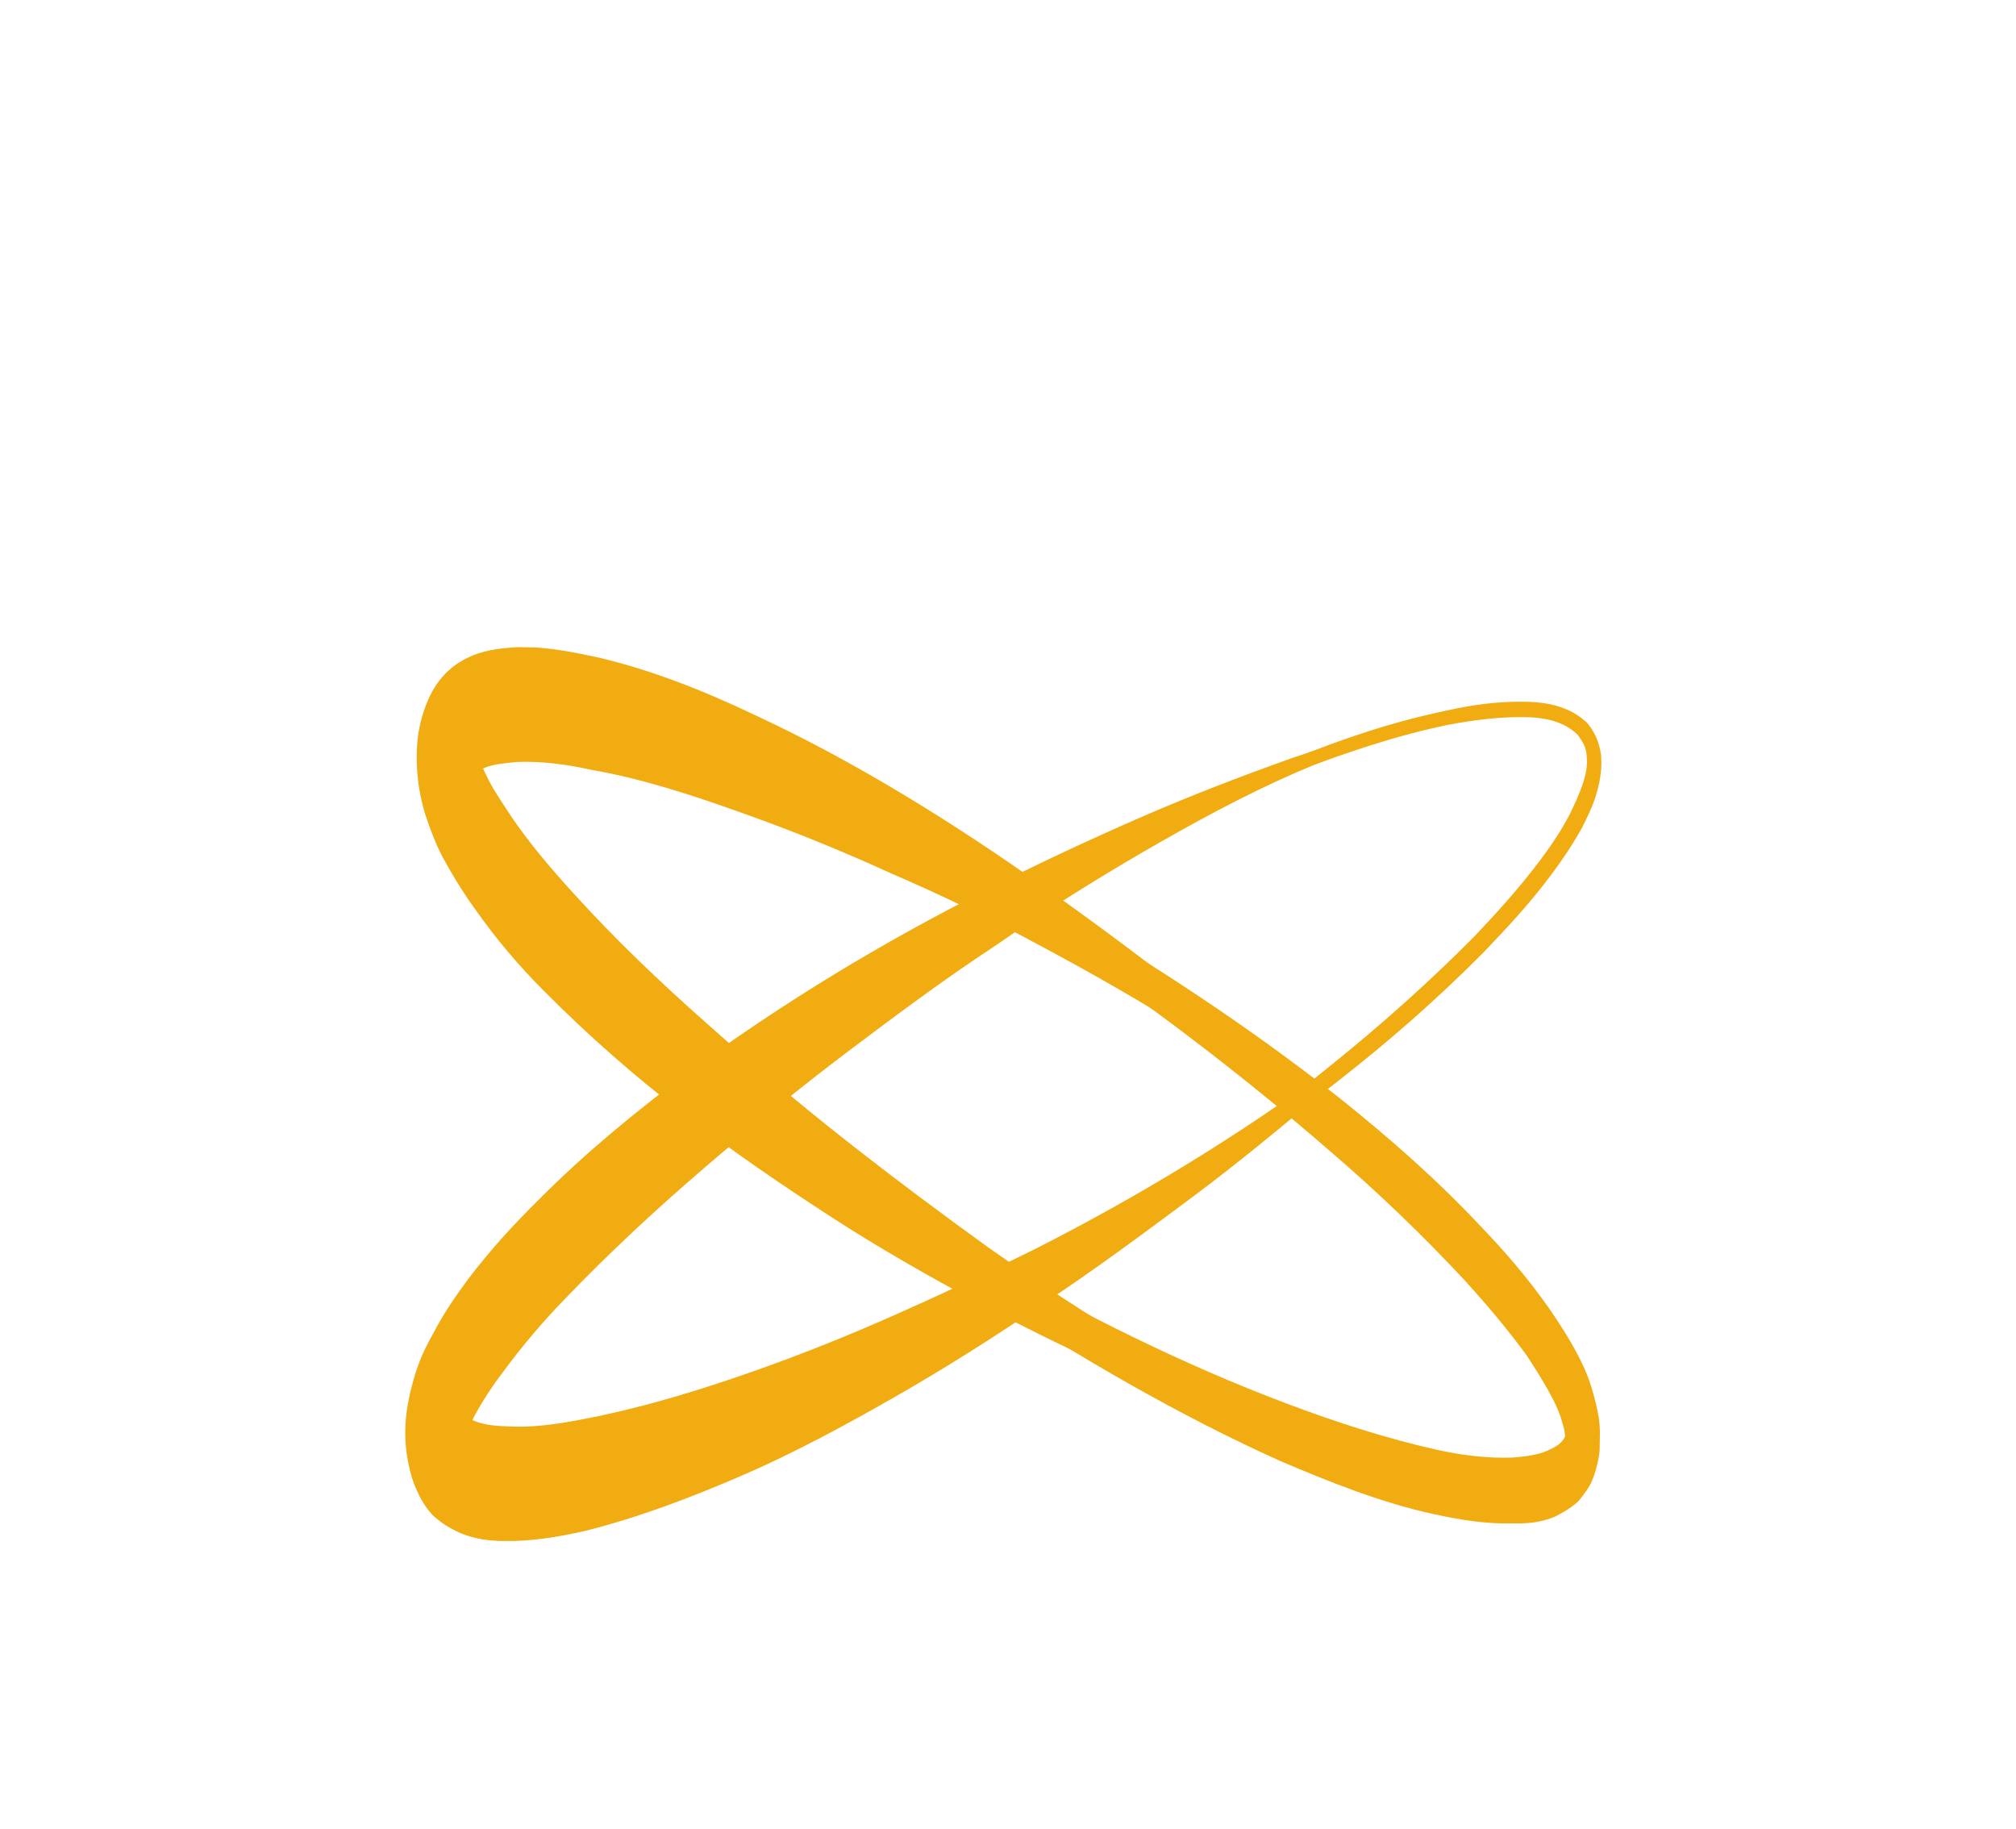 <svg width="366" height="332" viewBox="0 0 366 332" fill="none" xmlns="http://www.w3.org/2000/svg">
<g clip-path="url(#clip0_46_1406)">
<path d="M287.332 262.03C287.041 264.368 286.145 265.991 285.015 266.907C284.003 268.06 282.758 268.505 281.631 269.187C279.263 270.081 276.904 270.506 274.553 270.463C269.848 270.611 265.155 270.057 260.466 269.268C251.093 267.457 241.866 264.477 232.642 261.263C223.419 258.049 214.204 254.366 205.126 249.984C195.92 245.833 186.842 241.451 177.772 236.6C168.702 231.749 159.761 226.666 150.832 220.881C141.903 215.096 133.102 209.078 124.314 202.359C115.527 195.639 106.999 188.222 98.493 179.633C94.24 175.339 90.119 170.579 86.139 164.884C84.087 162.036 82.164 158.955 80.129 155.17C79.174 153.279 78.227 150.919 77.288 148.091C76.819 146.677 76.359 144.795 76.026 142.681C75.698 140.332 75.502 137.518 75.809 134.244C76.112 131.205 77.158 128.179 78.058 126.321C79.087 124.232 80.098 123.079 80.981 122.159C82.871 120.319 84.369 119.644 85.866 118.969C88.733 117.85 91.336 117.663 93.938 117.477C99.015 117.336 103.947 118.363 108.755 119.388C118.367 121.672 127.705 125.357 136.907 129.742C155.315 138.277 173.181 149.379 190.774 161.882C199.571 168.133 208.239 174.616 216.903 181.334C225.568 188.051 234.095 195.469 242.499 202.884C250.899 210.534 259.294 218.417 267.424 227.233C271.426 231.757 275.427 236.281 279.164 241.736C280.972 244.346 282.777 247.19 284.449 250.5C285.285 252.155 285.997 253.808 286.582 255.692C287.166 257.577 287.498 259.691 287.332 262.03ZM287.332 262.03C287.622 259.693 287.166 257.577 286.582 255.692C285.997 253.808 285.285 252.155 284.449 250.5C282.896 247.426 281.092 244.583 279.16 241.971C275.419 236.749 271.417 232.225 267.288 227.933C259.149 219.586 250.621 212.168 241.957 205.451C233.293 198.733 224.488 192.95 215.683 187.167C206.873 181.619 197.932 176.536 188.862 171.685C179.916 166.836 170.838 162.454 161.751 158.539C152.669 154.391 143.578 150.711 134.478 147.499C125.502 144.29 116.398 141.312 107.268 139.739C102.708 138.719 98.262 138.169 93.928 138.324C91.82 138.519 89.589 138.713 87.968 139.386C87.093 139.838 86.342 140.293 86.09 140.523C85.962 140.755 85.962 140.755 86.09 140.523C86.346 140.059 86.611 139.127 86.752 138.192C86.91 136.321 86.662 136.317 86.893 137.258C87.123 138.199 87.597 139.379 88.194 140.561C89.384 143.16 91.073 145.533 92.758 148.14C96.132 153.121 100.01 157.643 103.891 161.93C111.655 170.505 119.927 178.386 128.331 185.802C136.611 193.215 145.143 200.398 153.683 207.113C162.224 213.828 170.892 220.311 179.565 226.56C197.038 238.827 214.785 249.692 232.946 258.223C242.028 262.372 251.243 266.054 260.483 268.332C265.168 269.354 269.852 270.377 274.558 270.229C276.908 270.272 279.268 269.847 281.636 268.953C282.758 268.505 283.884 267.823 285.015 266.907C286.026 265.754 287.046 264.133 287.332 262.03Z" fill="#F1AC12"/>
<path d="M289.367 137.454C289.572 139.8 289.038 141.899 288.385 143.76C287.732 145.622 286.956 147.482 286.06 149.105C284.391 152.354 282.484 155.13 280.581 157.672C276.647 162.987 272.602 167.598 268.438 171.972C260.109 180.72 251.426 188.526 242.748 196.096C234.074 203.433 225.276 210.768 216.367 217.397C207.459 224.027 198.55 230.657 189.531 236.582C180.507 242.741 171.492 248.431 162.361 253.652C153.231 258.872 143.981 263.856 134.625 267.901C125.268 271.945 115.797 275.52 106.223 277.921C101.376 279.003 96.534 279.852 91.338 279.756C88.74 279.709 86.146 279.427 83.322 278.204C81.85 277.475 80.378 276.745 78.552 275.072C77.703 274.119 76.735 272.93 75.784 270.805C74.828 268.913 74.018 265.853 73.703 262.803C73.387 259.752 73.69 256.712 74.1 254.612C74.514 252.277 75.039 250.647 75.436 249.249C76.486 245.988 77.638 243.901 78.662 242.046C80.715 238.102 82.874 235.096 84.905 232.323C89.09 226.778 93.383 222.171 97.794 217.802C106.494 209.06 115.288 201.96 124.324 195.098C142.266 181.841 160.535 170.932 178.898 161.665C188.143 156.915 197.38 152.634 206.613 148.587C215.846 144.54 225.193 140.963 234.537 137.621C243.876 134.513 253.211 131.638 262.648 129.937C267.367 129.087 272.081 128.471 276.778 128.791C279.129 128.834 281.471 129.345 283.809 130.091C284.914 130.58 286.138 131.305 287.111 132.259C288.203 133.451 289.163 135.108 289.367 137.454ZM289.367 137.454C289.163 135.108 288.203 133.451 287.23 132.496C286.258 131.541 285.033 130.816 283.928 130.327C281.595 129.348 279.248 129.07 276.898 129.027C272.196 128.941 267.478 129.792 262.759 130.642C253.437 132.814 244.089 136.39 234.856 140.438C225.624 144.485 216.498 149.471 207.491 154.693C198.484 159.916 189.469 165.606 180.569 171.768C171.55 177.693 162.641 184.323 153.856 190.954C145.071 197.586 136.401 204.689 127.851 212.028C119.301 219.367 110.865 227.176 102.665 235.693C98.629 239.835 94.707 244.448 91.153 249.302C89.378 251.612 87.722 254.158 86.314 256.709C85.674 257.869 85.154 259.265 84.893 259.962C84.505 260.892 84.876 260.899 84.787 259.024C84.68 258.085 84.45 257.143 84.207 256.905C84.087 256.668 83.964 256.666 84.087 256.668C84.331 256.907 85.064 257.389 85.922 257.873C87.641 258.607 89.74 258.88 91.843 258.919C96.169 259.232 100.76 258.613 105.231 257.758C114.421 256.053 123.628 253.411 132.843 250.3C142.059 247.19 151.283 243.611 160.515 239.564C169.748 235.516 178.861 231.233 187.979 226.715C206.218 217.446 224.363 206.535 242.053 193.507C250.838 186.875 259.631 179.775 268.075 171.497C272.235 167.357 276.404 162.748 280.333 157.667C282.236 155.125 284.144 152.35 285.936 149.103C286.832 147.48 287.604 145.854 288.257 143.992C288.914 141.896 289.448 139.798 289.367 137.454Z" fill="#F1AC12"/>
<path d="M81.22 136.217C81.51 133.88 82.406 132.257 83.537 131.34C84.548 130.188 85.794 129.742 86.92 129.06C89.288 128.166 91.647 127.741 93.998 127.784C98.704 127.636 103.397 128.191 108.081 129.213C117.449 131.259 126.677 134.239 135.896 137.687C154.334 144.583 172.487 153.583 190.489 163.985C208.368 174.384 226.226 185.955 243.55 199.624C252.21 206.575 260.737 213.993 268.992 222.811C273.121 227.103 277.242 231.863 281.102 237.321C283.03 240.167 284.958 243.014 286.75 246.56C287.705 248.451 288.537 250.34 289.232 252.93C289.582 254.107 289.927 255.519 290.264 257.399C290.482 259.043 290.567 261.153 290.4 263.492C290.11 265.829 289.453 267.925 288.808 269.319C288.04 270.71 287.281 271.633 286.521 272.556C285.011 273.934 283.637 274.611 282.387 275.291C279.767 276.414 277.289 276.603 274.814 276.558C269.861 276.701 265.049 275.911 260.364 274.888C250.872 272.84 241.657 269.158 232.447 265.241C214.034 256.94 196.155 246.54 178.422 234.972C160.453 222.697 143.116 209.73 126.061 194.895C117.534 187.477 109.138 179.594 101.127 171.014C97.121 166.725 93.124 161.967 89.383 156.745C87.575 154.135 85.77 151.291 84.098 147.982C83.262 146.327 82.55 144.674 81.966 142.789C81.386 140.67 81.053 138.556 81.22 136.217ZM81.22 136.217C80.929 138.554 81.386 140.67 81.97 142.555C82.554 144.44 83.386 146.329 84.103 147.747C85.655 150.821 87.46 153.665 89.392 156.277C93.133 161.499 97.134 166.022 101.14 170.312C109.275 178.894 117.802 186.311 126.339 193.26C143.663 206.929 161.396 218.498 179.156 228.661C197.039 238.826 215.068 247.823 233.382 254.718C242.477 258.164 251.705 261.143 260.826 263.184C265.387 264.205 270.08 264.759 274.538 264.607C276.769 264.413 279.001 264.22 280.997 263.32C281.996 262.869 282.87 262.417 283.502 261.726C283.753 261.496 284.009 261.032 284.137 260.801C284.265 260.569 284.142 260.566 284.137 260.801C284.137 260.801 284.155 259.864 283.685 258.45C283.34 257.038 282.747 255.622 282.031 254.203C280.597 251.366 278.912 248.759 277.228 246.151C273.606 241.166 269.728 236.644 265.846 232.357C257.835 223.778 249.564 215.896 241.156 208.715C224.344 194.119 207.007 181.152 189.401 169.352C171.787 158.02 153.908 147.621 135.619 139.322C126.532 135.407 117.313 131.959 107.949 129.679C103.264 128.657 98.576 127.868 93.87 128.016C91.519 127.973 89.16 128.398 86.792 129.292C85.794 129.742 84.544 130.422 83.537 131.34C82.526 132.493 81.506 134.114 81.22 136.217Z" fill="#F1AC12"/>
<path d="M79.184 260.794C78.98 258.448 79.513 256.35 80.166 254.488C80.819 252.626 81.596 250.766 82.488 249.377C84.156 246.128 86.063 243.353 87.966 240.811C91.9 235.495 95.941 231.119 100.229 226.747C108.553 218.233 117.232 210.662 126.025 203.562C143.612 189.361 161.532 177.275 179.554 166.361C197.699 155.45 216.067 145.949 234.643 138.559C243.871 134.746 253.334 131.64 262.652 129.703C267.375 128.618 272.089 128.002 276.914 128.09C279.265 128.133 281.735 128.413 284.069 129.392C285.297 129.883 286.398 130.606 287.494 131.563C288.586 132.755 289.665 134.648 289.989 137.231C290.185 140.045 289.648 142.378 288.99 144.474C288.333 146.57 287.437 148.193 286.665 149.819C284.873 153.065 282.965 155.841 281.062 158.383C277.128 163.698 272.964 168.072 268.8 172.447C260.351 180.959 251.673 188.53 242.884 195.396C225.301 209.362 207.386 221.214 189.245 231.891C170.852 242.798 152.489 252.065 133.912 259.455C124.565 263.031 115.225 266.139 105.908 268.077C101.189 268.927 96.475 269.544 91.773 269.458C89.423 269.414 87.081 268.903 84.743 268.158C83.638 267.669 82.413 266.944 81.441 265.989C80.349 264.798 79.389 263.141 79.184 260.794ZM79.184 260.794C79.389 263.141 80.349 264.798 81.321 265.753C82.294 266.707 83.518 267.432 84.623 267.921C86.957 268.901 89.303 269.178 91.654 269.221C96.355 269.307 101.07 268.691 105.793 267.606C115.234 265.671 124.577 262.329 133.802 258.75C152.378 251.36 170.626 241.622 188.767 230.945C206.912 220.034 224.832 207.948 242.295 193.745C251.089 186.645 259.643 179.072 268.092 170.56C272.256 166.186 276.424 161.577 280.231 156.494C282.134 153.952 284.041 151.176 285.709 147.927C286.482 146.302 287.254 144.676 287.907 142.814C288.56 140.952 288.965 139.086 288.752 137.208C288.663 135.333 287.818 134.146 286.974 132.959C286.001 132.004 284.9 131.282 283.795 130.793C281.586 129.815 279.239 129.538 276.888 129.495C272.187 129.409 267.473 130.025 262.878 130.878C253.436 132.813 244.221 135.924 234.873 139.5C216.297 146.89 197.934 156.157 179.793 166.834C161.651 177.511 143.732 189.597 126.153 203.33C117.36 210.43 108.686 217.767 100.361 226.281C96.197 230.655 92.033 235.029 88.099 240.345C86.196 242.887 84.288 245.662 82.496 248.909C81.6 250.532 80.828 252.158 80.175 254.02C79.637 256.352 79.099 258.685 79.184 260.794Z" fill="#F1AC12"/>
<path d="M79.184 260.794C78.98 258.448 79.513 256.35 80.166 254.488C80.819 252.626 81.596 250.766 82.488 249.377C84.156 246.128 86.063 243.353 87.966 240.811C91.9 235.495 95.941 231.119 100.229 226.747C108.553 218.233 117.232 210.662 126.025 203.562C143.612 189.361 161.532 177.275 179.554 166.361C197.699 155.45 216.067 145.949 234.643 138.559C243.871 134.746 253.334 131.64 262.652 129.703C267.375 128.618 272.089 128.002 276.914 128.09C279.265 128.133 281.735 128.413 284.069 129.392C285.297 129.883 286.398 130.606 287.494 131.563C288.586 132.755 289.665 134.648 289.989 137.231C290.185 140.045 289.648 142.378 288.99 144.474C288.333 146.57 287.437 148.193 286.665 149.819C284.873 153.065 282.965 155.841 281.062 158.383C277.128 163.698 272.964 168.072 268.8 172.447C260.351 180.959 251.673 188.53 242.884 195.396C225.301 209.362 207.386 221.214 189.245 231.891C170.852 242.798 152.489 252.065 133.912 259.455C124.565 263.031 115.225 266.139 105.908 268.077C101.189 268.927 96.475 269.544 91.773 269.458C89.423 269.414 87.081 268.903 84.743 268.158C83.638 267.669 82.413 266.944 81.441 265.989C80.349 264.798 79.389 263.141 79.184 260.794ZM79.184 260.794C79.389 263.141 80.349 264.798 81.321 265.753C82.294 266.707 83.518 267.432 84.623 267.921C86.957 268.901 89.303 269.178 91.654 269.221C96.355 269.307 101.07 268.691 105.793 267.606C115.234 265.671 124.577 262.329 133.802 258.75C152.378 251.36 170.626 241.622 188.767 230.945C206.912 220.034 224.832 207.948 242.295 193.745C251.089 186.645 259.643 179.072 268.092 170.56C272.256 166.186 276.424 161.577 280.231 156.494C282.134 153.952 284.041 151.176 285.709 147.927C286.482 146.302 287.254 144.676 287.907 142.814C288.56 140.952 288.965 139.086 288.752 137.208C288.663 135.333 287.818 134.146 286.974 132.959C286.001 132.004 284.9 131.282 283.795 130.793C281.586 129.815 279.239 129.538 276.888 129.495C272.187 129.409 267.473 130.025 262.878 130.878C253.436 132.813 244.221 135.924 234.873 139.5C216.297 146.89 197.934 156.157 179.793 166.834C161.651 177.511 143.732 189.597 126.153 203.33C117.36 210.43 108.686 217.767 100.361 226.281C96.197 230.655 92.033 235.029 88.099 240.345C86.196 242.887 84.288 245.662 82.496 248.909C81.6 250.532 80.828 252.158 80.175 254.02C79.637 256.352 79.099 258.685 79.184 260.794Z" fill="#F1AC12" stroke="#F1AC12" stroke-width="1.389" stroke-miterlimit="10"/>
</g>
<defs>
<clipPath id="clip0_46_1406">
<rect width="217.045" height="162.299" fill="white" transform="translate(76 117.148) rotate(1.049)"/>
</clipPath>
</defs>
</svg>

